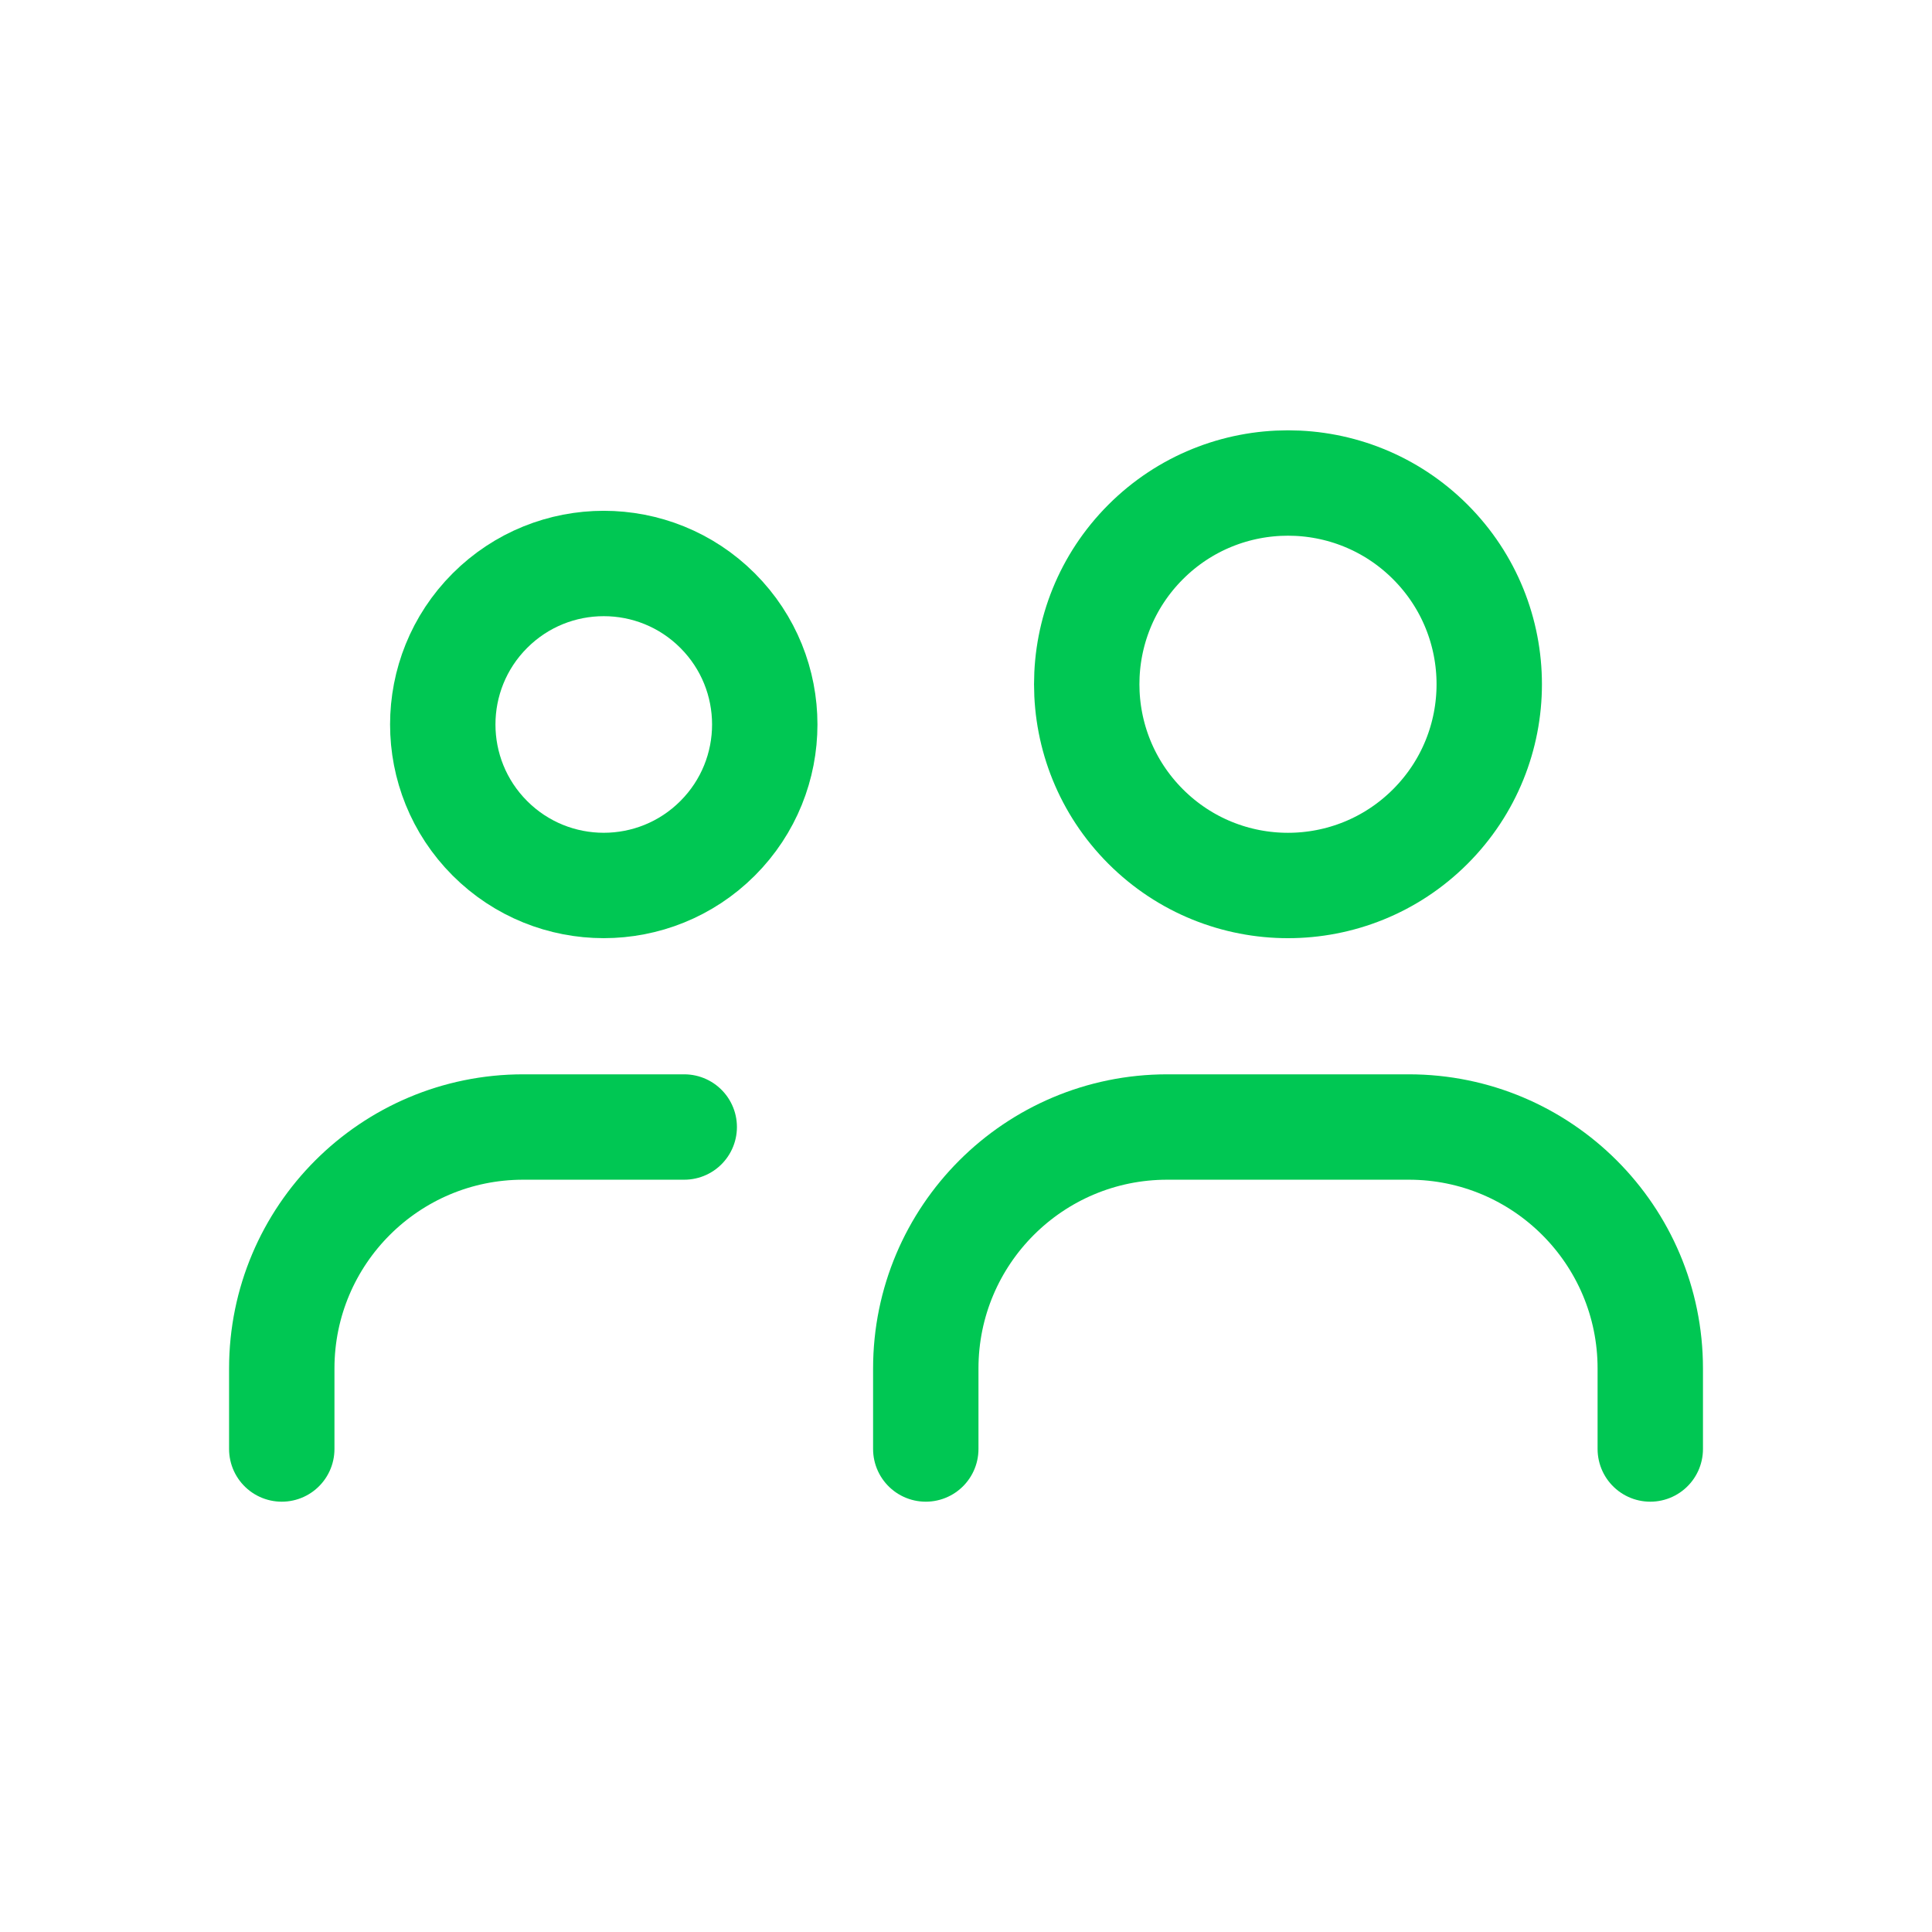 <svg width="44" height="44" viewBox="0 0 44 44" fill="none" xmlns="http://www.w3.org/2000/svg">
<g clip-path="url(#clip0_182_6347)">
<path d="M16.343 13.907C17.775 15.339 17.775 17.66 16.343 19.092C14.911 20.524 12.589 20.524 11.157 19.092C9.726 17.66 9.726 15.339 11.157 13.907C12.589 12.475 14.911 12.475 16.343 13.907Z" stroke="#00C753" stroke-width="2.4" stroke-linecap="round" stroke-linejoin="round"/>
<path d="M32.574 12.342C34.364 14.132 34.364 17.034 32.574 18.824C30.784 20.614 27.882 20.614 26.092 18.824C24.302 17.034 24.302 14.132 26.092 12.342C27.882 10.553 30.784 10.553 32.574 12.342Z" stroke="#00C753" stroke-width="2.4" stroke-linecap="round" stroke-linejoin="round"/>
<path d="M37.584 33V31.167C37.584 28.129 35.121 25.667 32.084 25.667H26.584C23.546 25.667 21.084 28.129 21.084 31.167V33" stroke="#00C753" stroke-width="2.4" stroke-linecap="round" stroke-linejoin="round"/>
<path d="M15.583 25.667H11.916C8.879 25.667 6.417 28.129 6.417 31.167V33" stroke="#00C753" stroke-width="2.4" stroke-linecap="round" stroke-linejoin="round"/>
</g>
<defs>
<clipPath id="clip0_182_6347">
<rect width="44" height="44" fill="white"/>
</clipPath>
</defs>
</svg>
